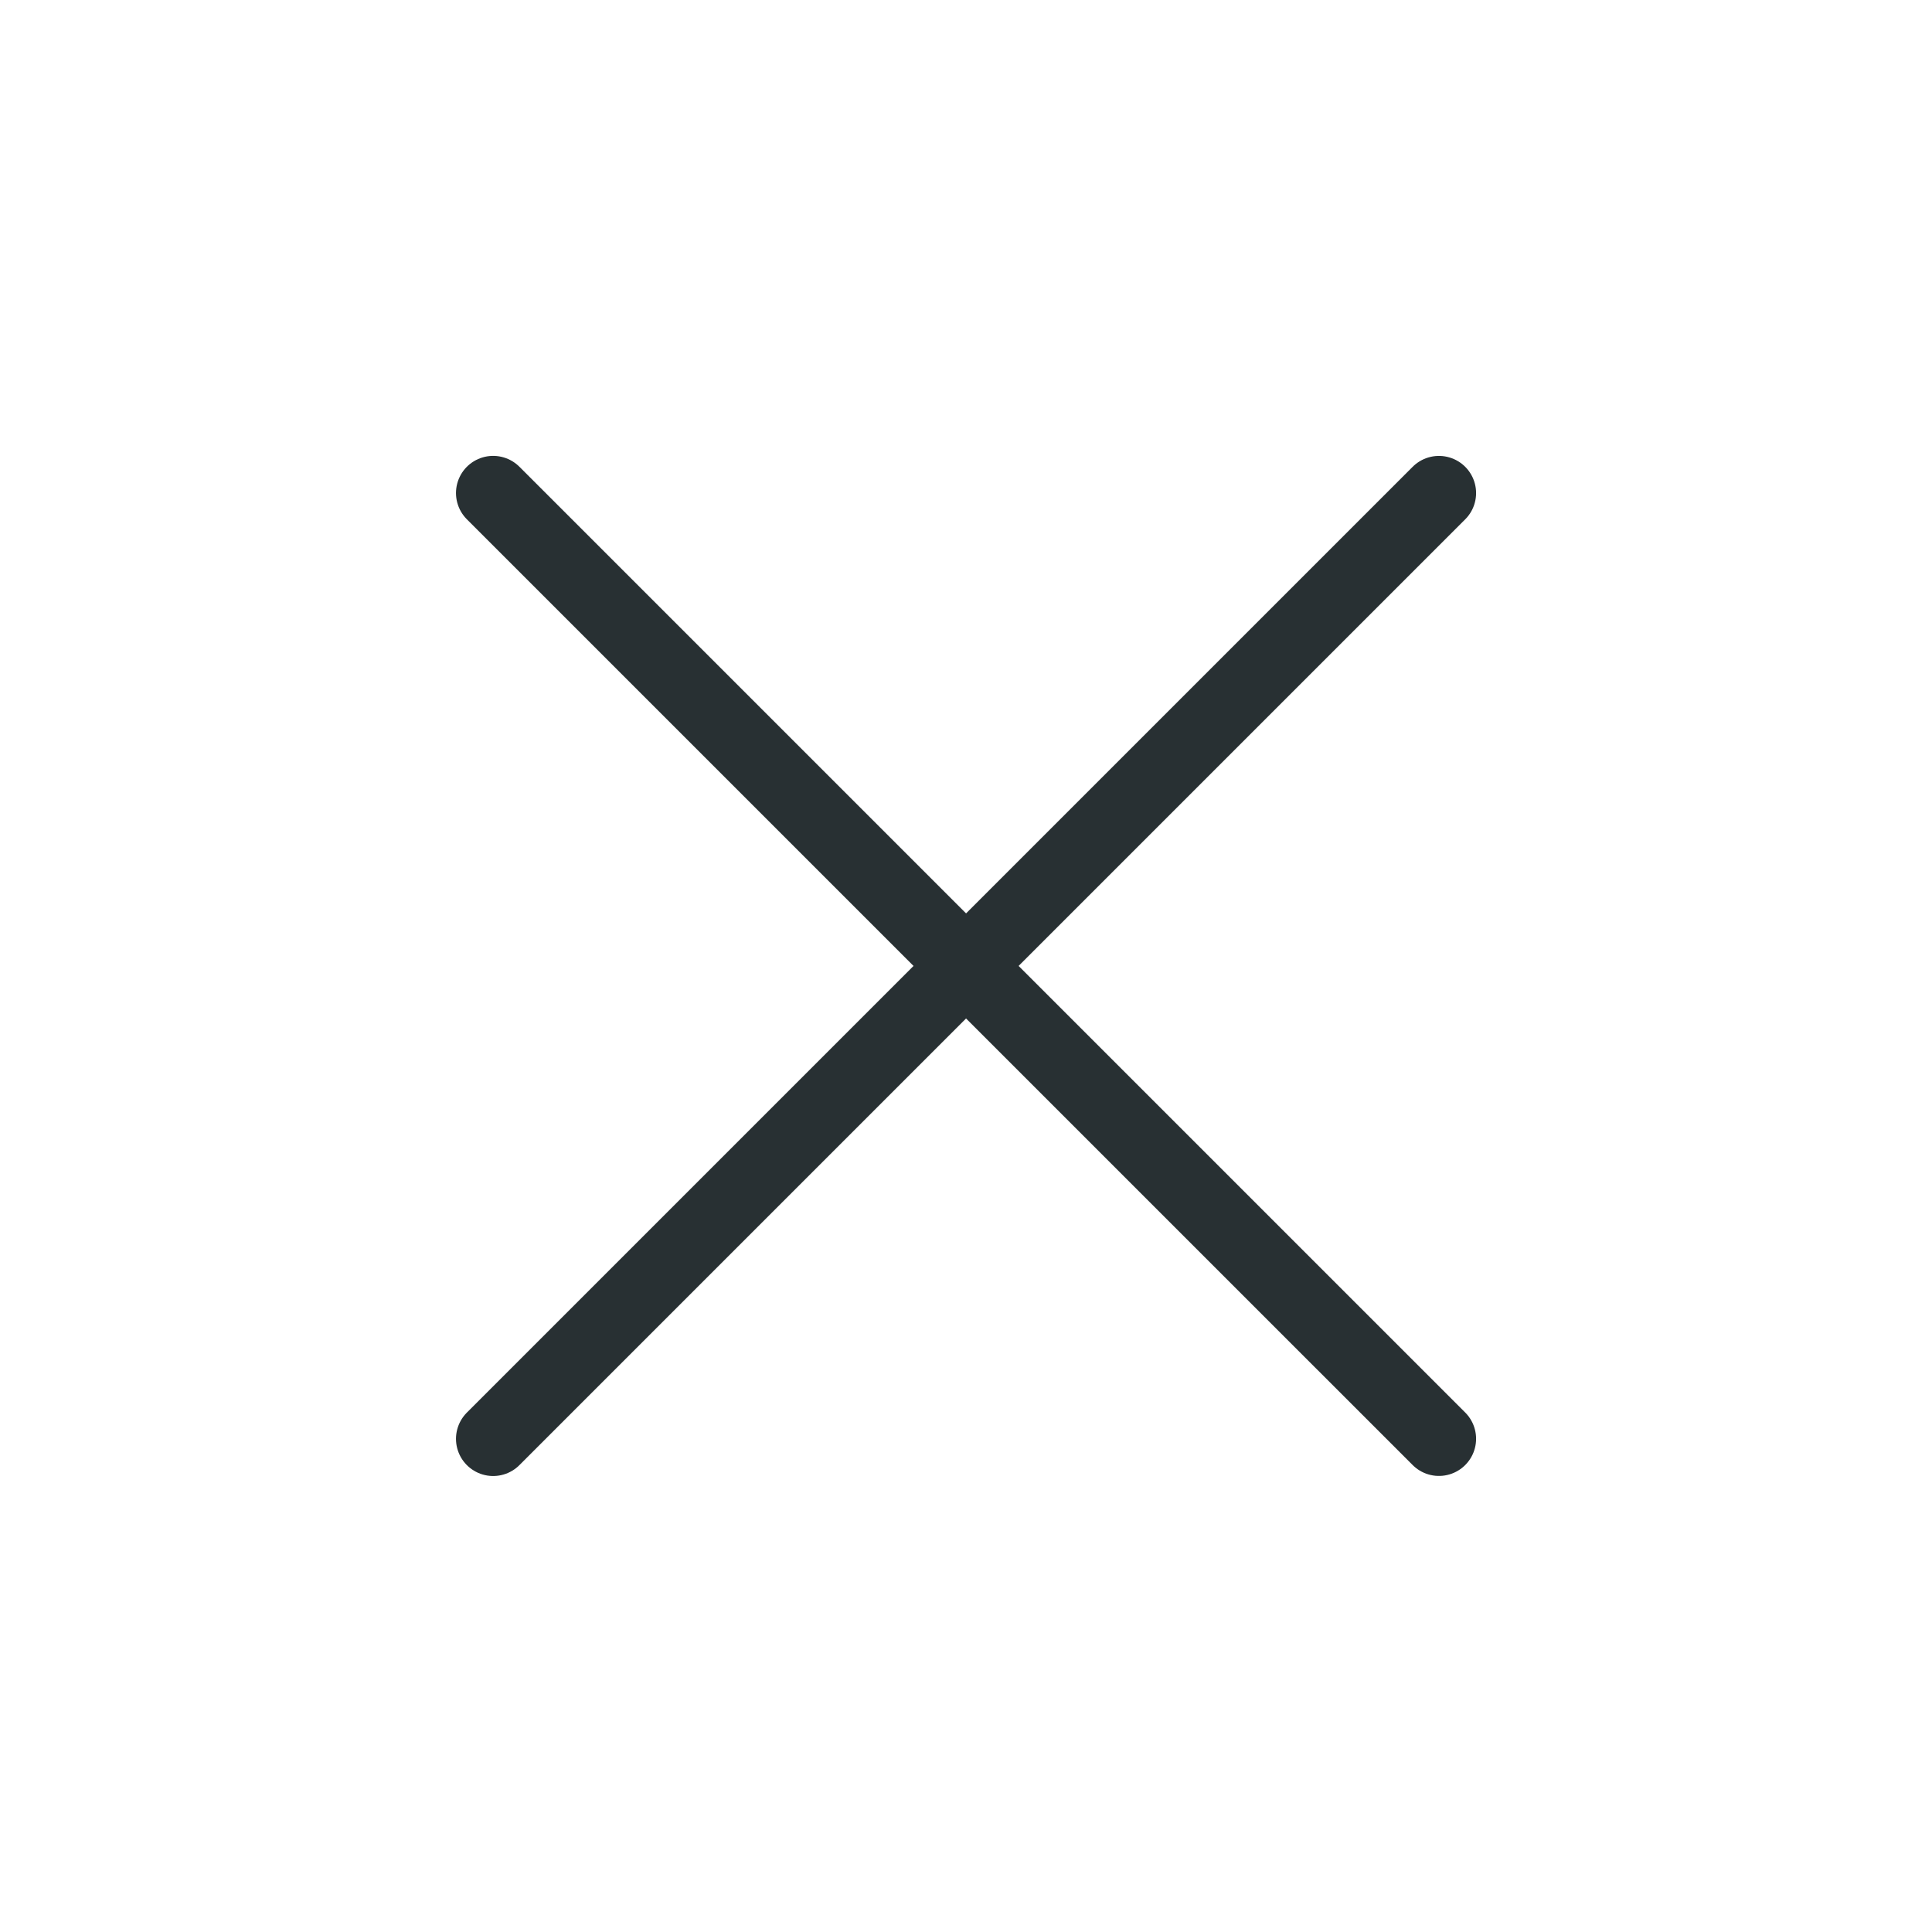 <svg width="52" height="52" viewBox="0 0 52 52" fill="none" xmlns="http://www.w3.org/2000/svg">
<path d="M13.273 13.27L38.729 38.725" stroke="#283033" stroke-width="2" stroke-linecap="round"/>
<path d="M13.273 38.727L38.729 13.271" stroke="#283033" stroke-width="2" stroke-linecap="round"/>
</svg>
